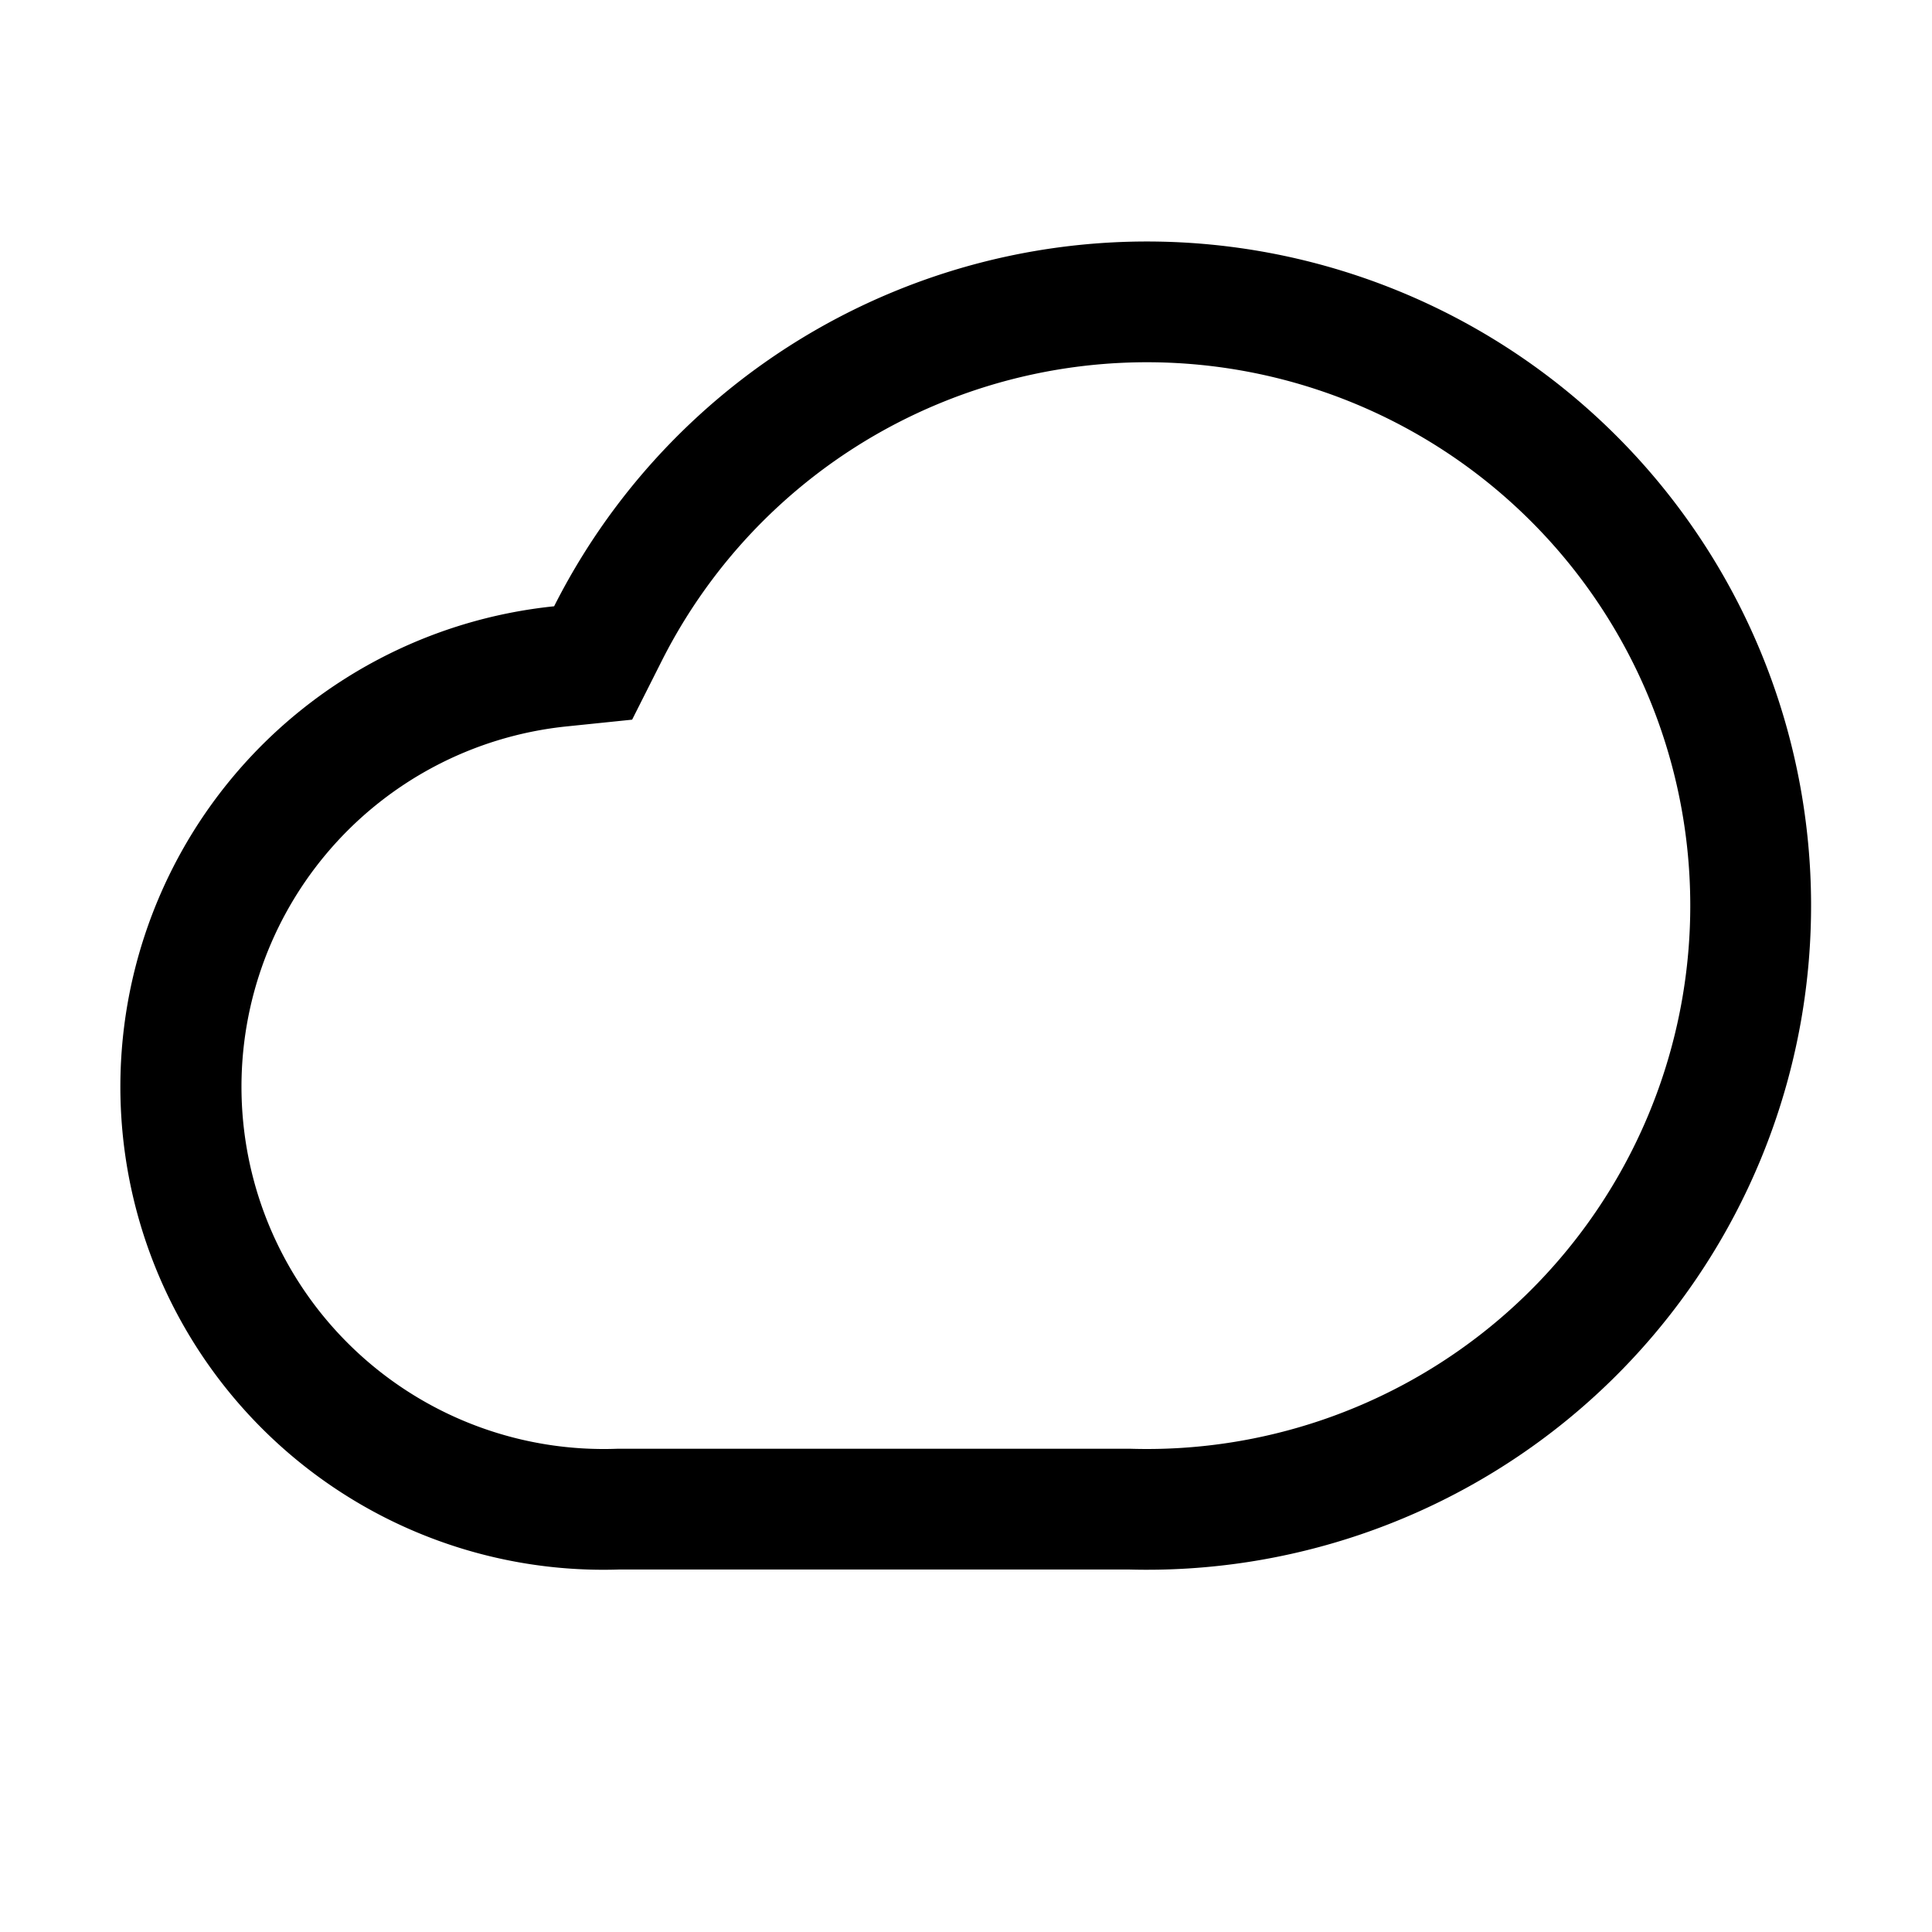 <?xml version="1.0" encoding="utf-8"?><!-- Скачано с сайта svg4.ru / Downloaded from svg4.ru -->
<svg width="800px" height="800px" viewBox="0 0 1024 1024" class="icon" xmlns="http://www.w3.org/2000/svg"><path fill="#000000" d="M598.4 831.872H328.192a256 256 0 01-34.496-510.528A352 352 0 11598.4 831.872zm-271.36-64h272.256a288 288 0 10-248.512-417.664L335.04 381.44l-34.816 3.584a192 192 0 0026.88 382.848z"/></svg>